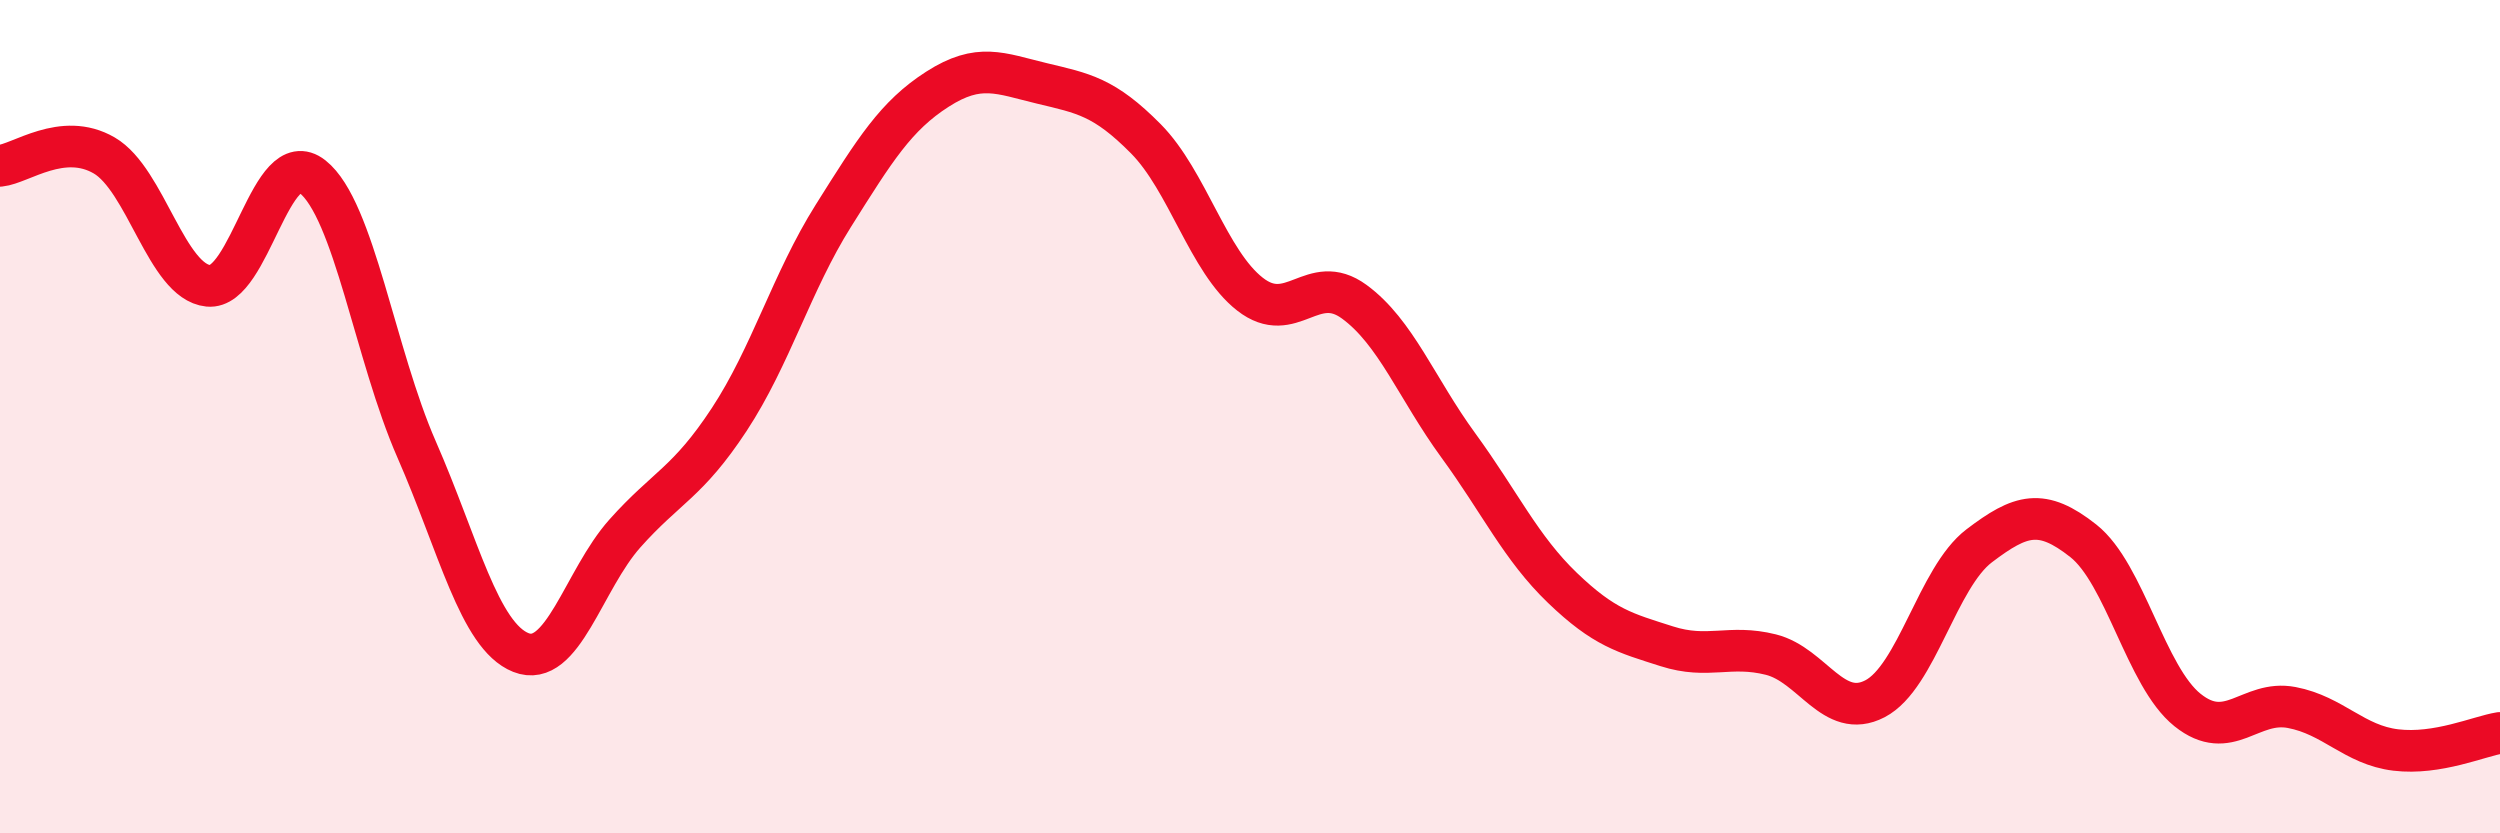 
    <svg width="60" height="20" viewBox="0 0 60 20" xmlns="http://www.w3.org/2000/svg">
      <path
        d="M 0,3.98 C 0.5,3.93 1.5,3.15 2.5,3.73 C 3.5,4.31 4,6.76 5,6.86 C 6,6.96 6.5,3.45 7.5,4.24 C 8.5,5.03 9,8.51 10,10.79 C 11,13.07 11.5,15.26 12.5,15.66 C 13.5,16.06 14,13.92 15,12.8 C 16,11.68 16.5,11.59 17.5,10.07 C 18.5,8.55 19,6.77 20,5.18 C 21,3.59 21.5,2.78 22.5,2.14 C 23.5,1.5 24,1.76 25,2 C 26,2.24 26.5,2.32 27.5,3.33 C 28.5,4.34 29,6.28 30,7.06 C 31,7.84 31.5,6.51 32.5,7.24 C 33.5,7.97 34,9.32 35,10.69 C 36,12.06 36.5,13.15 37.5,14.11 C 38.5,15.07 39,15.19 40,15.51 C 41,15.83 41.5,15.46 42.5,15.71 C 43.5,15.96 44,17.29 45,16.77 C 46,16.25 46.5,13.86 47.5,13.1 C 48.5,12.34 49,12.19 50,12.98 C 51,13.77 51.5,16.24 52.5,17.04 C 53.5,17.84 54,16.79 55,16.98 C 56,17.17 56.5,17.88 57.5,18 C 58.5,18.12 59.5,17.67 60,17.59L60 20L0 20Z"
        fill="#EB0A25"
        opacity="0.1"
        stroke-linecap="round"
        stroke-linejoin="round"
      />
      <path
        d="M 0,3.98 C 0.5,3.93 1.5,3.15 2.5,3.73 C 3.5,4.31 4,6.76 5,6.86 C 6,6.96 6.5,3.45 7.5,4.24 C 8.5,5.03 9,8.51 10,10.79 C 11,13.07 11.5,15.26 12.5,15.66 C 13.5,16.06 14,13.92 15,12.8 C 16,11.68 16.5,11.59 17.5,10.07 C 18.5,8.55 19,6.77 20,5.18 C 21,3.59 21.5,2.78 22.5,2.14 C 23.5,1.5 24,1.76 25,2 C 26,2.24 26.5,2.32 27.5,3.33 C 28.5,4.34 29,6.28 30,7.06 C 31,7.84 31.5,6.51 32.5,7.24 C 33.5,7.97 34,9.32 35,10.69 C 36,12.06 36.5,13.15 37.5,14.11 C 38.5,15.07 39,15.19 40,15.51 C 41,15.83 41.5,15.46 42.5,15.71 C 43.5,15.96 44,17.29 45,16.77 C 46,16.25 46.5,13.86 47.5,13.1 C 48.5,12.34 49,12.19 50,12.98 C 51,13.77 51.5,16.24 52.5,17.04 C 53.5,17.84 54,16.79 55,16.98 C 56,17.17 56.5,17.88 57.5,18 C 58.5,18.12 59.5,17.67 60,17.59"
        stroke="#EB0A25"
        stroke-width="1"
        fill="none"
        stroke-linecap="round"
        stroke-linejoin="round"
      />
    </svg>
  